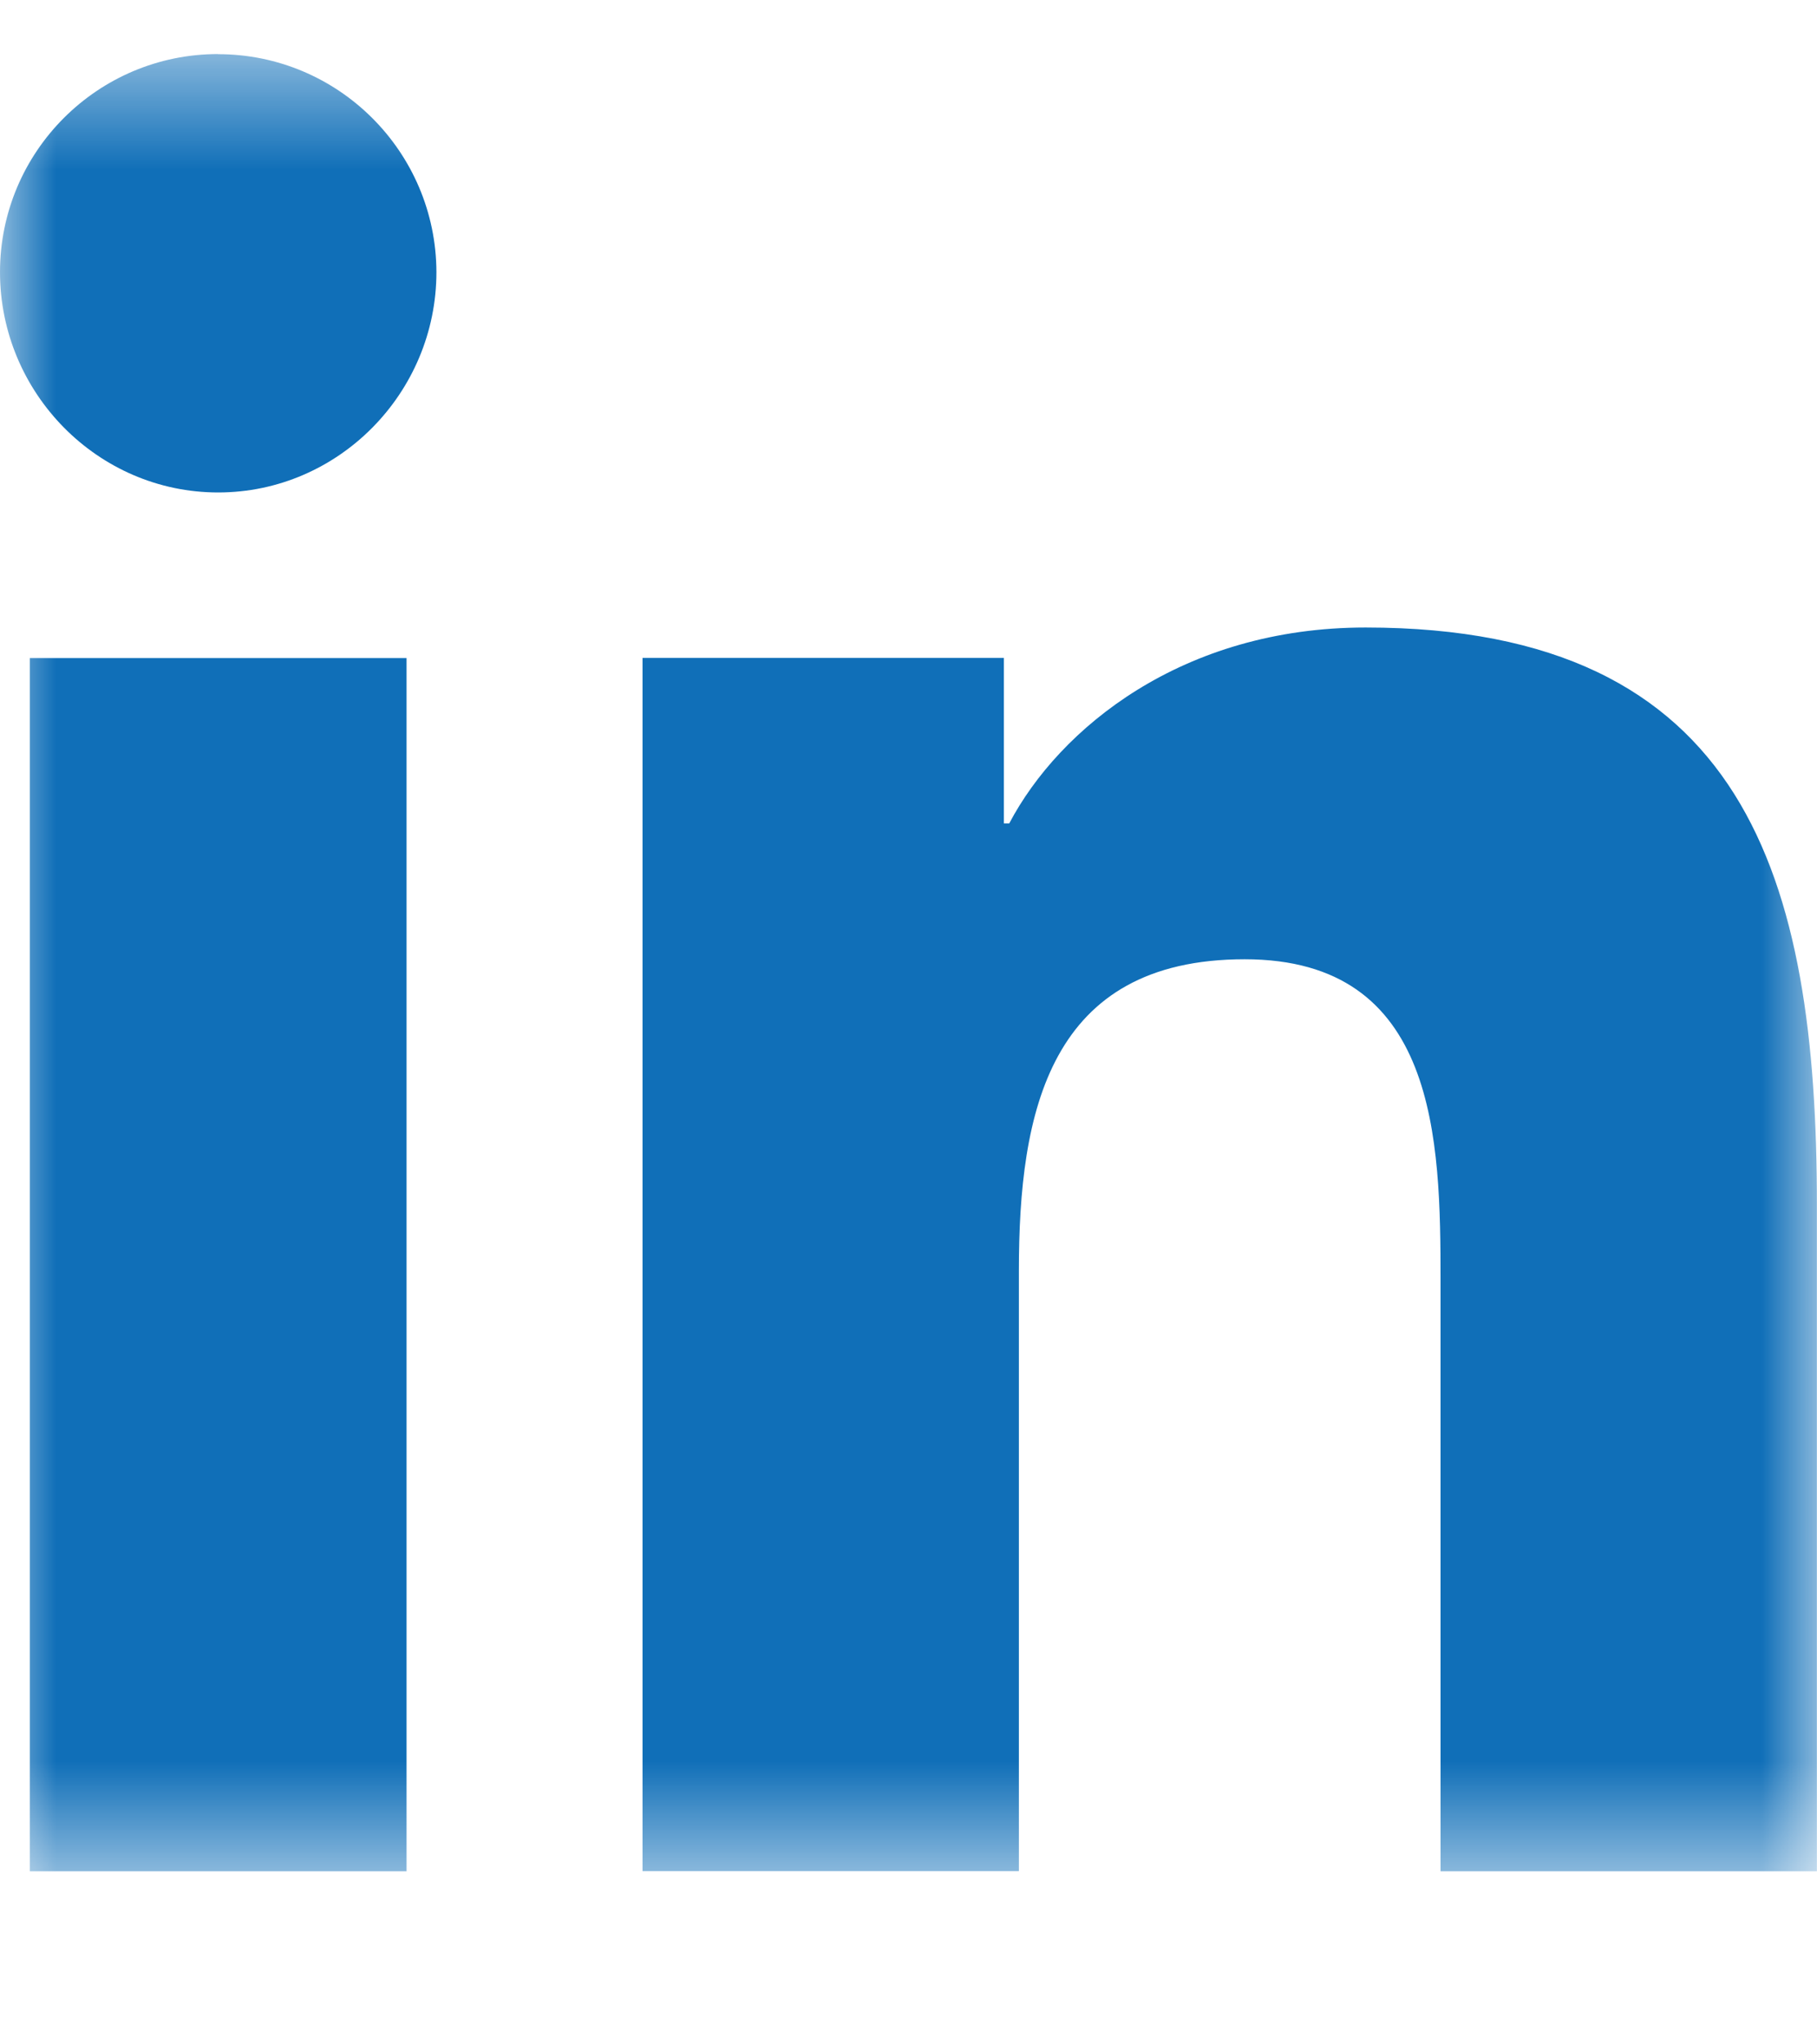 <svg xmlns="http://www.w3.org/2000/svg" width="16" height="18" fill="none"><mask id="a" width="17" height="17" x="-1" y="0" maskUnits="userSpaceOnUse" style="mask-type:luminance"><path fill="#fff" d="M15.999.476h-16v16h16z"/></mask><g fill="#106FB8" mask="url(#a)"><path d="M15.995 16.476h.004v-5.869c0-2.87-.618-5.082-3.974-5.082-1.613 0-2.696.886-3.138 1.725H8.84V5.793H5.658v10.682h3.314v-5.289c0-1.393.264-2.74 1.988-2.74 1.7 0 1.725 1.59 1.725 2.83v5.2zM.263 5.794H3.58v10.682H.263zM1.92.476C.86.476 0 1.336 0 2.396c0 1.062.86 1.94 1.921 1.94s1.922-.878 1.922-1.94C3.84 1.337 2.98.477 1.92.477"/></g></svg>